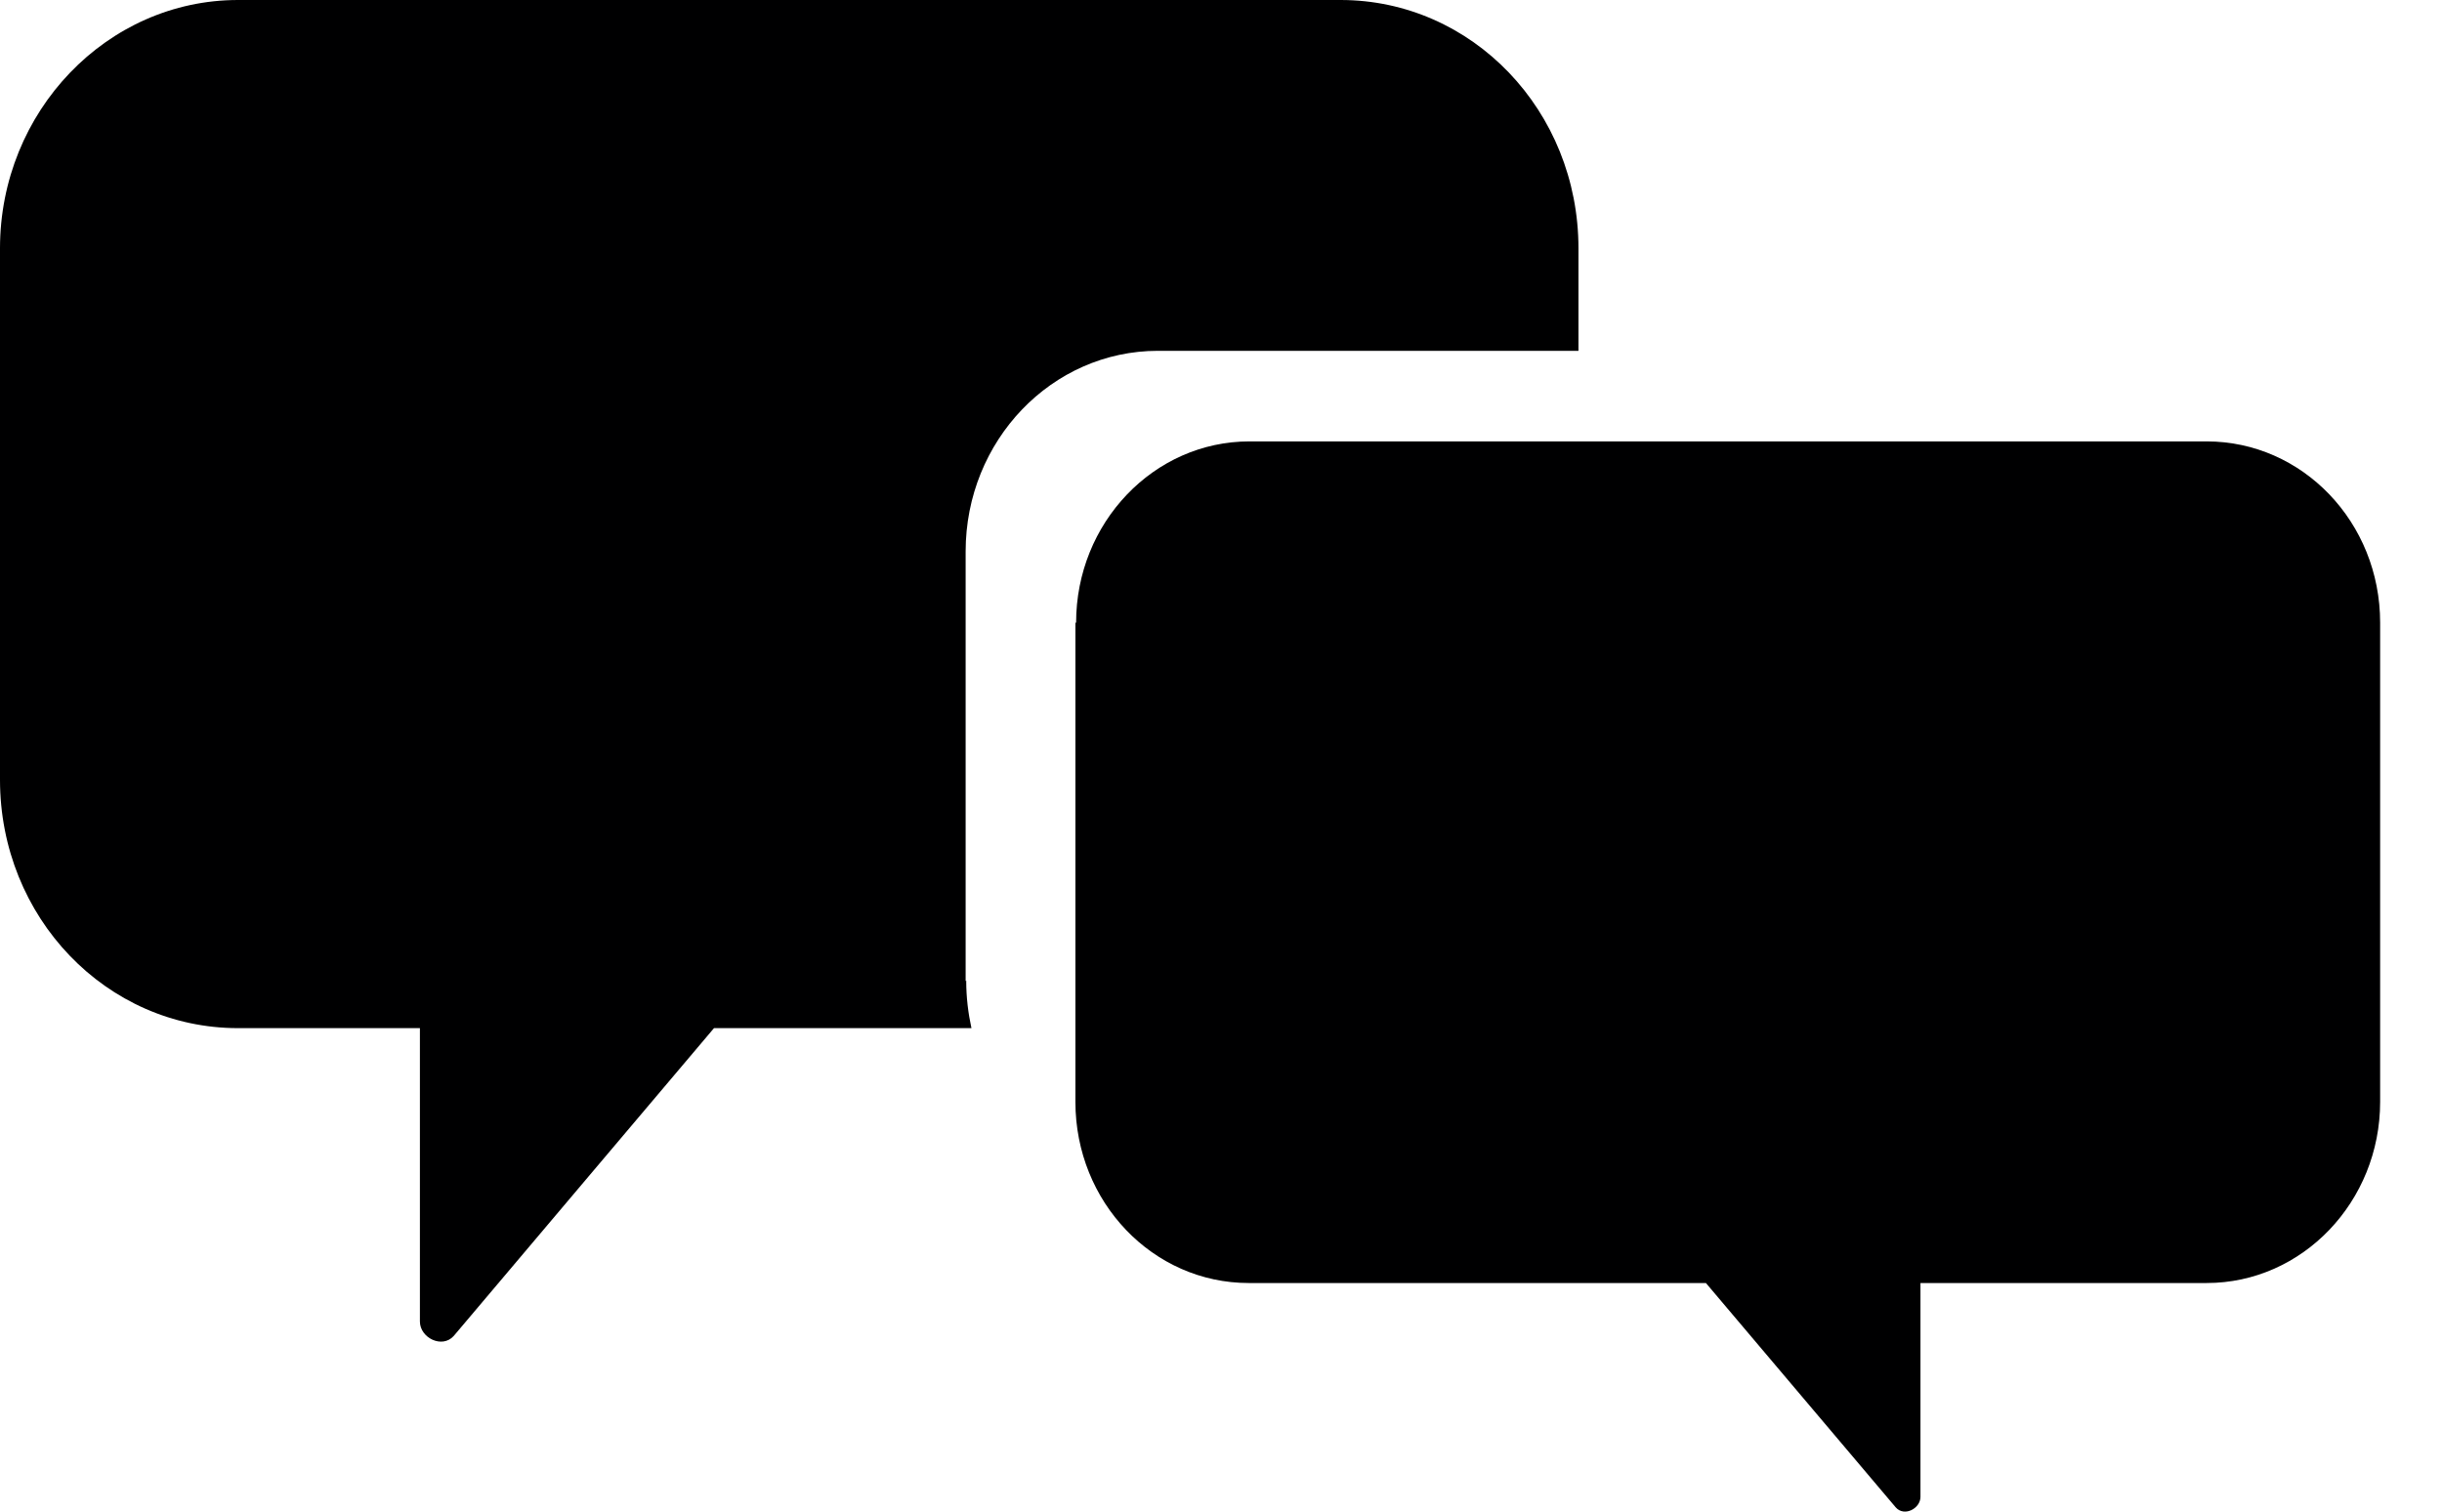 <svg width="21" height="13" viewBox="0 0 21 13" fill="none" xmlns="http://www.w3.org/2000/svg">
<path d="M8.304 8.438V4.743C8.304 3.79 9.044 3.017 9.958 3.017H13.574V2.136C13.574 0.953 12.661 0 11.528 0H2.047C0.92 0 0 0.959 0 2.136V6.706C0 7.889 0.914 8.842 2.047 8.842H3.611V11.365C3.611 11.505 3.802 11.601 3.902 11.489C4.648 10.608 5.394 9.722 6.14 8.842H8.354C8.326 8.713 8.309 8.579 8.309 8.433" fill="#000001"/>
<path d="M9.248 5.355V9.476C9.248 10.339 9.915 11.034 10.739 11.034H14.67C15.214 11.679 15.758 12.318 16.302 12.963C16.375 13.047 16.515 12.974 16.515 12.873V11.034H18.976C19.8 11.034 20.468 10.334 20.468 9.476V5.355C20.468 4.491 19.8 3.796 18.976 3.796H10.745C9.921 3.796 9.254 4.497 9.254 5.355" fill="#000001"/>
</svg>

